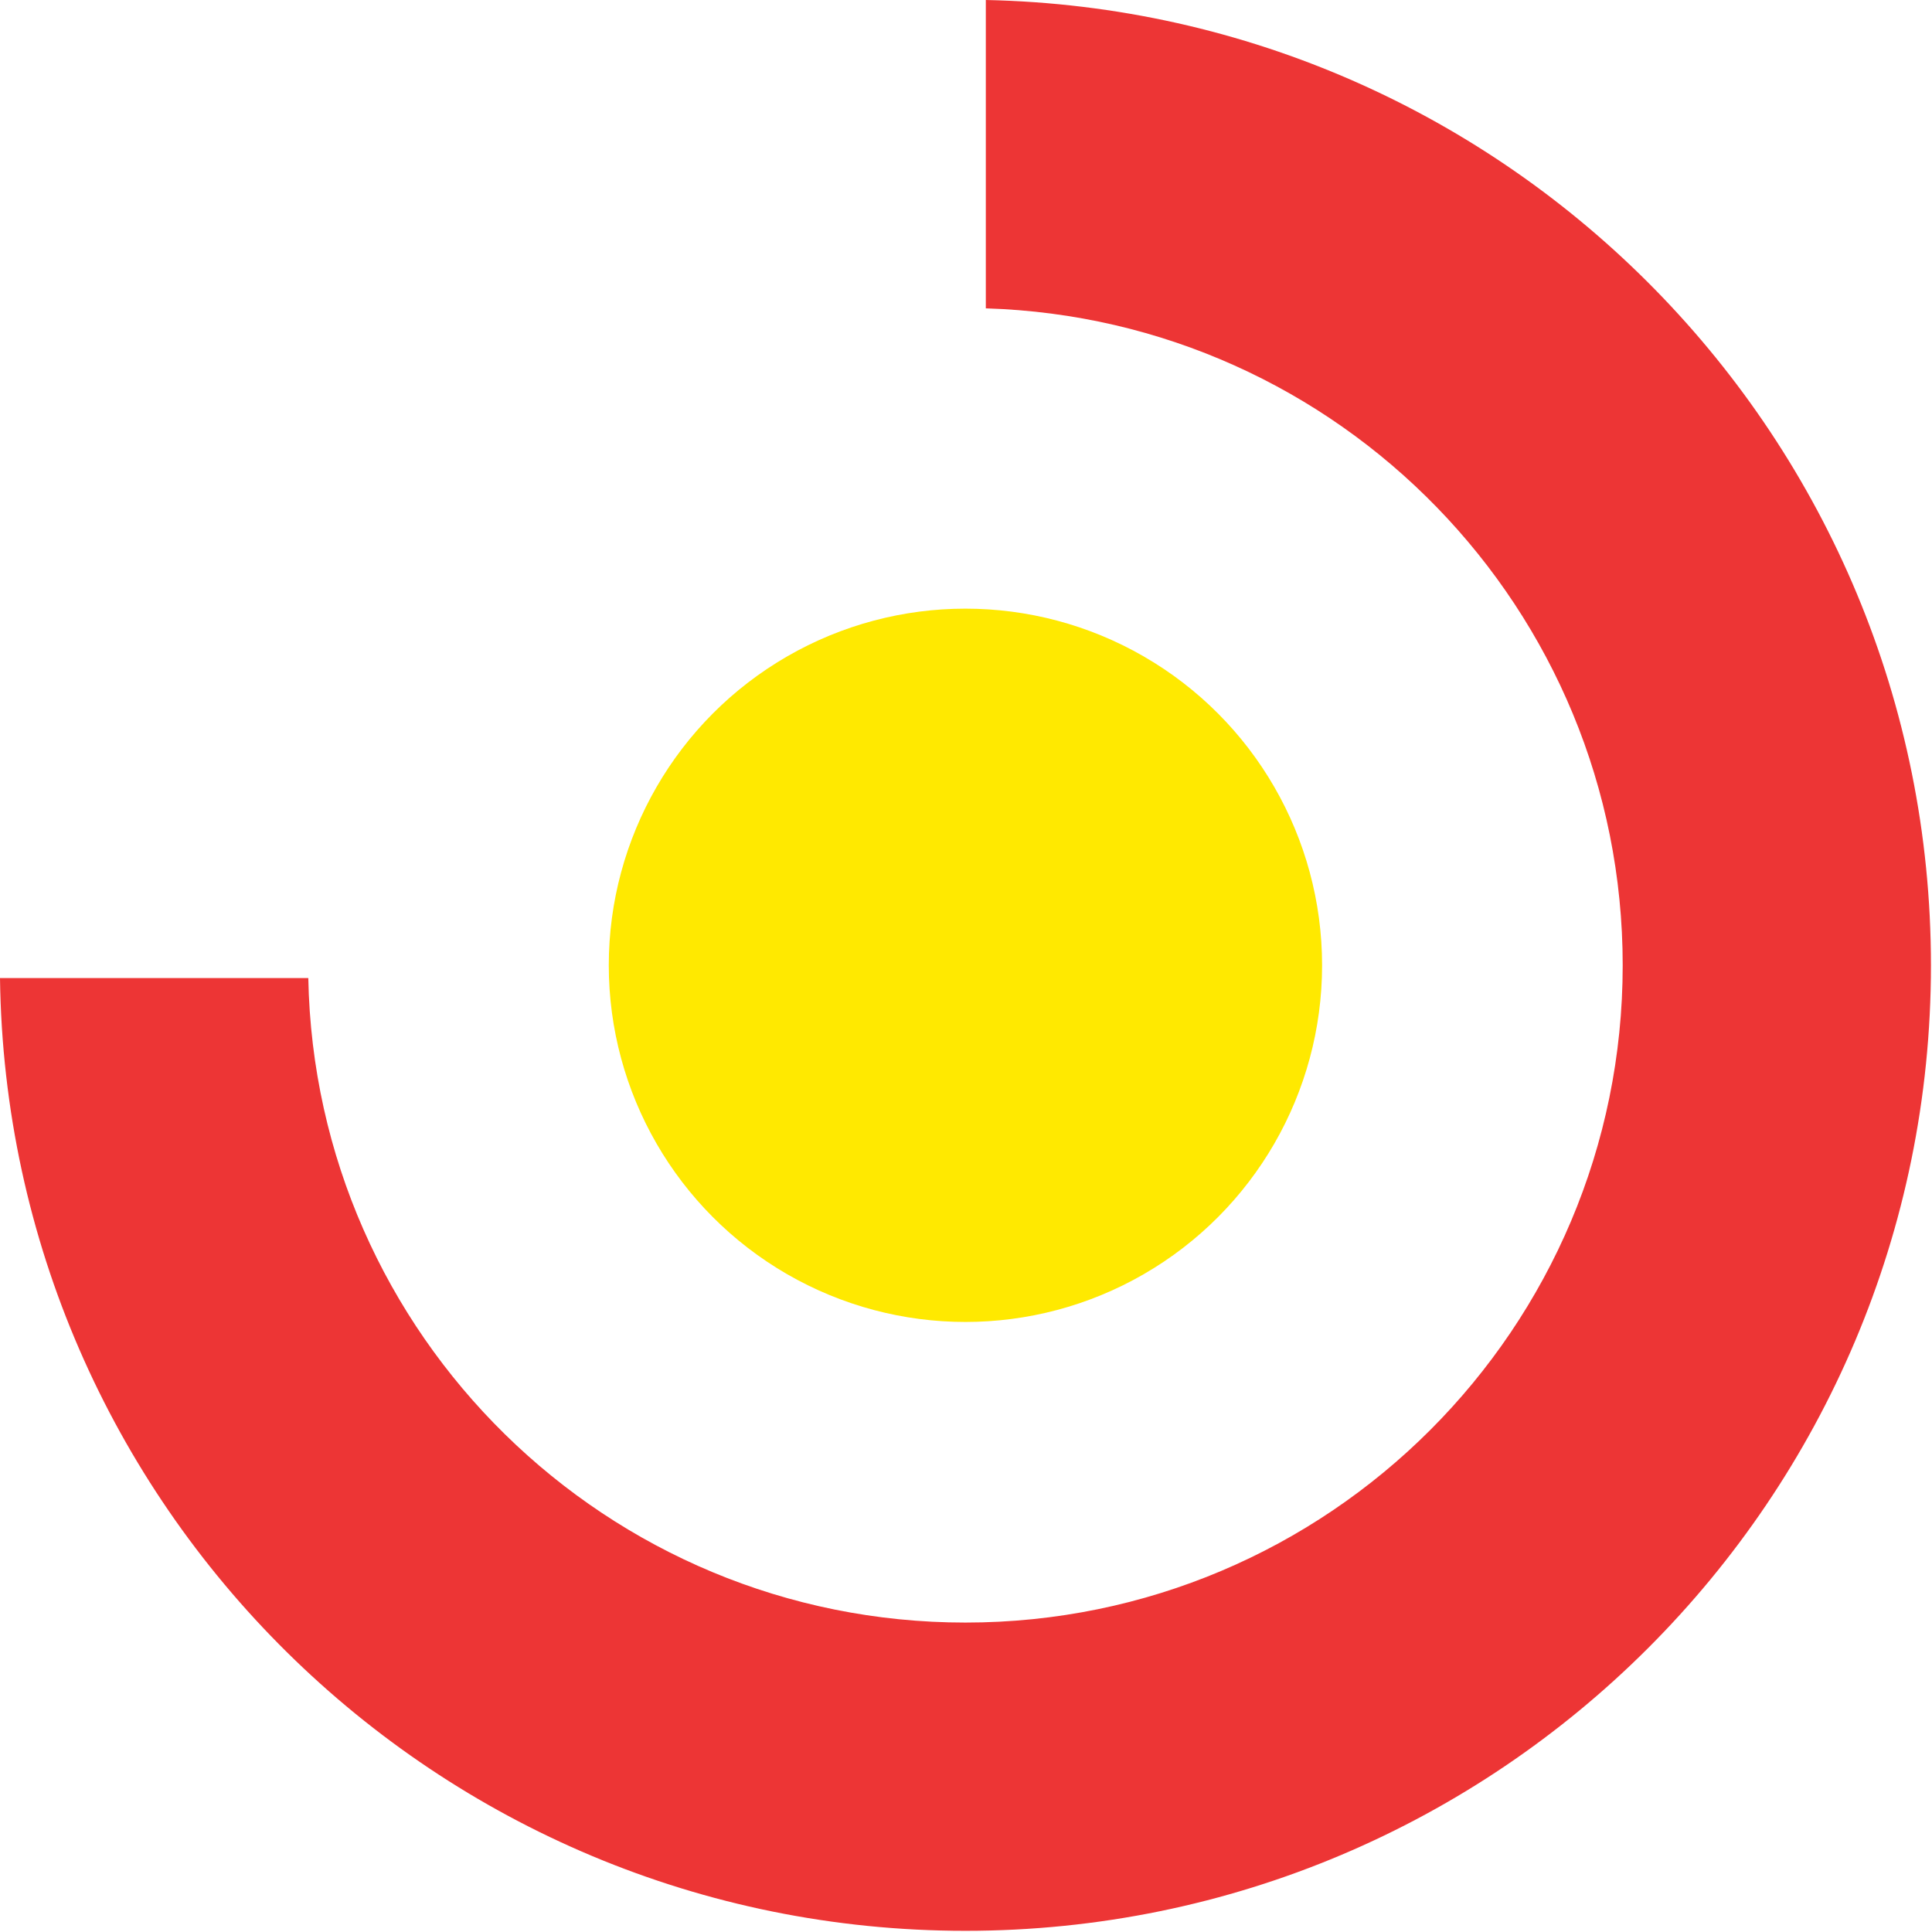 <svg width="136" height="136" viewBox="0 0 136 136" fill="none" xmlns="http://www.w3.org/2000/svg">
<circle cx="67.96" cy="67.951" r="25.106" fill="#FFE900"/>
<path fill-rule="evenodd" clip-rule="evenodd" d="M0 68.848C0.48 105.971 30.723 135.917 67.96 135.917C105.497 135.917 135.926 105.488 135.926 67.951C135.926 30.894 106.269 0.764 69.395 0V21.706C94.284 22.464 114.227 42.879 114.227 67.951C114.227 93.504 93.513 114.218 67.96 114.218C42.707 114.218 22.18 93.987 21.702 68.848H0Z" fill="#ED3535"/>
</svg>
